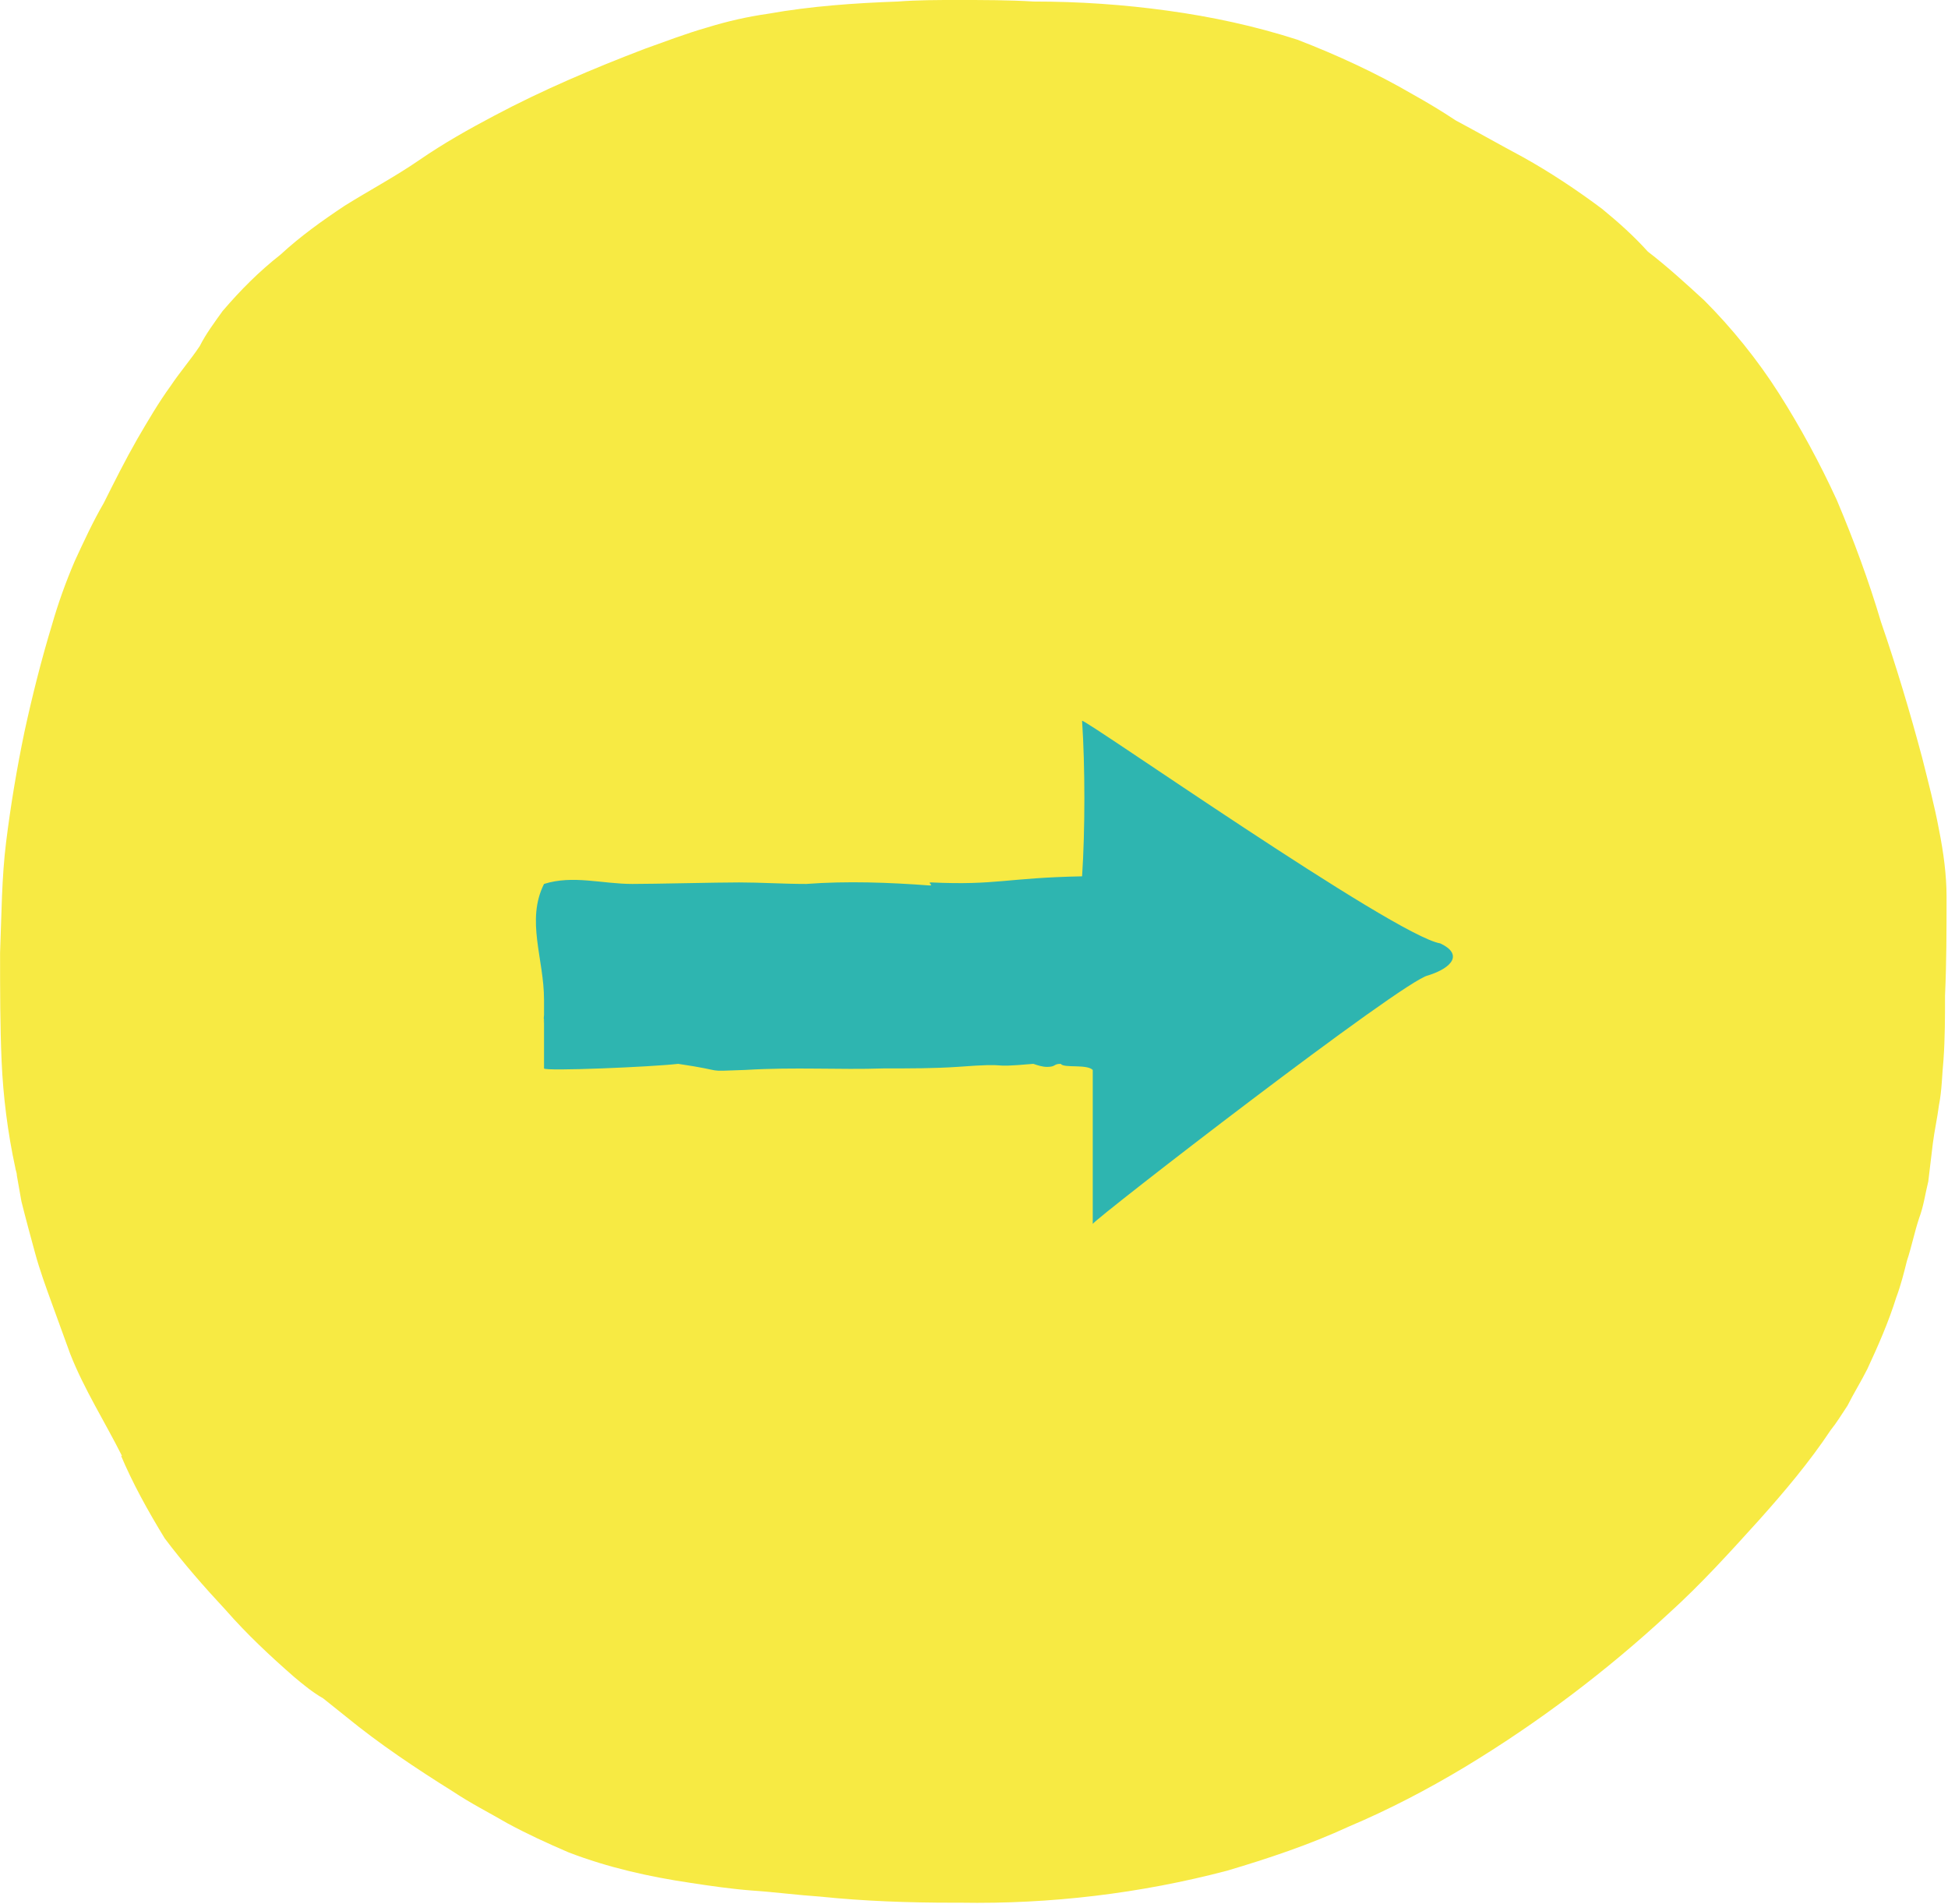 <?xml version="1.0" encoding="utf-8"?>
<!-- Generator: Adobe Illustrator 24.0.0, SVG Export Plug-In . SVG Version: 6.00 Build 0)  -->
<svg version="1.1" id="Layer_1" xmlns="http://www.w3.org/2000/svg" xmlns:xlink="http://www.w3.org/1999/xlink" x="0px" y="0px"
	 width="127.8px" height="124.9px" viewBox="0 0 127.8 124.9" style="enable-background:new 0 0 127.8 124.9;" xml:space="preserve"
	>
<style type="text/css">
	.st0{fill:#F7EA43;}
	.st1{fill:#2EB5B0;}
	.st2{enable-background:new    ;}
</style>
<g id="Group_2637" transform="translate(3162.391 1627.379) rotate(180)">
	<g id="Group_2526" transform="translate(1589.086 1119.959)">
		<g transform="matrix(-1, 0, 0, -1, 1573.3, 507.42)">
			<path id="Union_2-4" class="st0" d="M67.8,0.1c3,0,5.9,0.2,8.8,0.6c2.9,0.4,5.7,1,8.5,1.9c2.6,1,5.2,2.2,7.6,3.6
				c0.9,0.5,1.9,1.1,2.8,1.7c1.5,0.8,2.9,1.6,4.4,2.4c1.8,1,3.6,2.2,5.2,3.4c1.1,0.9,2.1,1.8,3,2.8c1.3,1,2.5,2.1,3.7,3.2
				c1.8,1.8,3.5,3.9,4.9,6.1c1.4,2.2,2.7,4.6,3.8,7c1.1,2.6,2.1,5.3,2.9,8c1,2.9,1.9,5.9,2.7,8.9c0.4,1.6,0.8,3.1,1.1,4.7
				c0.3,1.5,0.5,3,0.5,4.4c0,2.2,0,4.3-0.1,6.5c0,1.4,0,2.8-0.1,4.2c-0.1,1-0.1,2-0.3,3c-0.1,0.8-0.3,1.7-0.4,2.5
				c-0.1,0.8-0.2,1.7-0.3,2.5c-0.2,0.8-0.3,1.6-0.6,2.4c-0.3,0.9-0.5,1.9-0.8,2.8c-0.2,0.8-0.4,1.6-0.7,2.4
				c-0.5,1.6-1.2,3.2-1.9,4.7c-0.4,0.8-0.9,1.6-1.3,2.4c-0.4,0.6-0.7,1.1-1.1,1.6c-1.4,2.1-3,4-4.7,5.9c-1.9,2.1-3.8,4.2-5.9,6.1
				c-4.1,3.8-8.6,7.2-13.4,10.1c-2.5,1.5-5,2.8-7.6,3.9c-2.6,1.2-5.3,2.1-8,2.9c-5.7,1.5-11.6,2.2-17.5,2.1h-0.5
				c-2.9,0-5.8-0.1-8.7-0.4c-1.5-0.1-3-0.3-4.5-0.4c-1.3-0.1-2.7-0.3-4-0.5c-2.7-0.4-5.4-1-8-2c-1.4-0.6-2.7-1.2-4-1.9
				c-1.2-0.7-2.4-1.3-3.6-2.1c-2.4-1.5-4.8-3.1-7-4.9c-0.5-0.4-1-0.8-1.5-1.2c-0.7-0.4-1.3-0.9-1.9-1.4c-1.6-1.4-3.1-2.8-4.5-4.4
				c-1.4-1.5-2.8-3.1-4-4.7c-1.1-1.8-2.1-3.6-2.9-5.5c0,0,0,0.1,0.1,0.1c-1.1-2.2-2.5-4.4-3.4-6.7c-0.4-1.1-0.8-2.2-1.2-3.3
				c-0.4-1.1-0.8-2.2-1.1-3.3c-0.3-1.1-0.6-2.2-0.9-3.4c-0.1-0.6-0.2-1.1-0.3-1.7c0-0.2-0.1-0.4-0.1-0.5c-0.5-2.3-0.8-4.7-0.9-7
				C0,67.3,0,64.9,0,62.5c0.1-2.5,0.1-4.9,0.4-7.3c0.3-2.4,0.7-4.8,1.2-7.2c0.5-2.3,1.1-4.7,1.8-7c0.4-1.4,0.9-2.8,1.5-4.2
				c0.6-1.3,1.2-2.6,1.9-3.8c0.7-1.4,1.4-2.8,2.2-4.2c0.7-1.2,1.4-2.4,2.2-3.5c0.6-0.9,1.3-1.7,1.9-2.6c0.4-0.8,1-1.6,1.5-2.3
				c1.2-1.4,2.4-2.6,3.8-3.7c1.3-1.2,2.7-2.2,4.2-3.2c1.6-1,3.3-1.9,4.9-3s3.2-2,4.9-2.9c3.2-1.7,6.5-3.1,9.9-4.4
				c1.4-0.5,2.7-1,4.1-1.4c1.3-0.4,2.6-0.7,4-0.9c2.8-0.5,5.7-0.7,8.5-0.8C60.2,0,61.5,0,62.8,0C64.5,0,66.2,0,67.8,0.1z
				 M105.2,23.7C105.2,23.7,105.2,23.7,105.2,23.7L105.2,23.7C105.2,23.7,105.2,23.7,105.2,23.7z M86.9,116.7L86.9,116.7l-0.1,0
				L86.9,116.7z"/>
		</g>
	</g>
	<path id="Path_2534" class="st1" d="M3090.7,1557.2c0.4,0.4,1.9,0.1,2.1,0.4c0.5,0,0.3-0.2,0.9-0.2c0.3,0,0.6,0.1,0.9,0.2
		c3.4-0.3,1,0.1,5-0.2c1.5-0.1,3-0.1,4.8-0.1c3-0.1,5.8,0.1,9.1-0.1c2.9-0.1,1-0.1,4.4,0.4c1.7-0.2,8.8-0.5,8.8-0.3c0,0.2,0,2.8,0,3
		c0,0.9,0.1-0.8,0,0.5c0,0.1,0,0.5,0,1c0,2.7,1.2,5.2,0,7.6c-1.9,0.6-3.8,0-5.8,0c-1.5,0-5.5,0.1-7,0.1c-1.4,0-2.9-0.1-4.4-0.1
		c-2.7,0.2-5.4,0.1-8.1-0.1c-0.3,0,0.2,0.2-0.1,0.2c-4.3-0.2-4.9,0.3-9.9,0.4c-0.2,3-0.2,7.2,0,10.2c-0.1,0.2-20.5-14.1-23.5-14.6
		c-1.5-0.7-0.8-1.6,0.8-2.1c1.6-0.3,21.9-16,22-16.3"/>
</g>
</svg>

